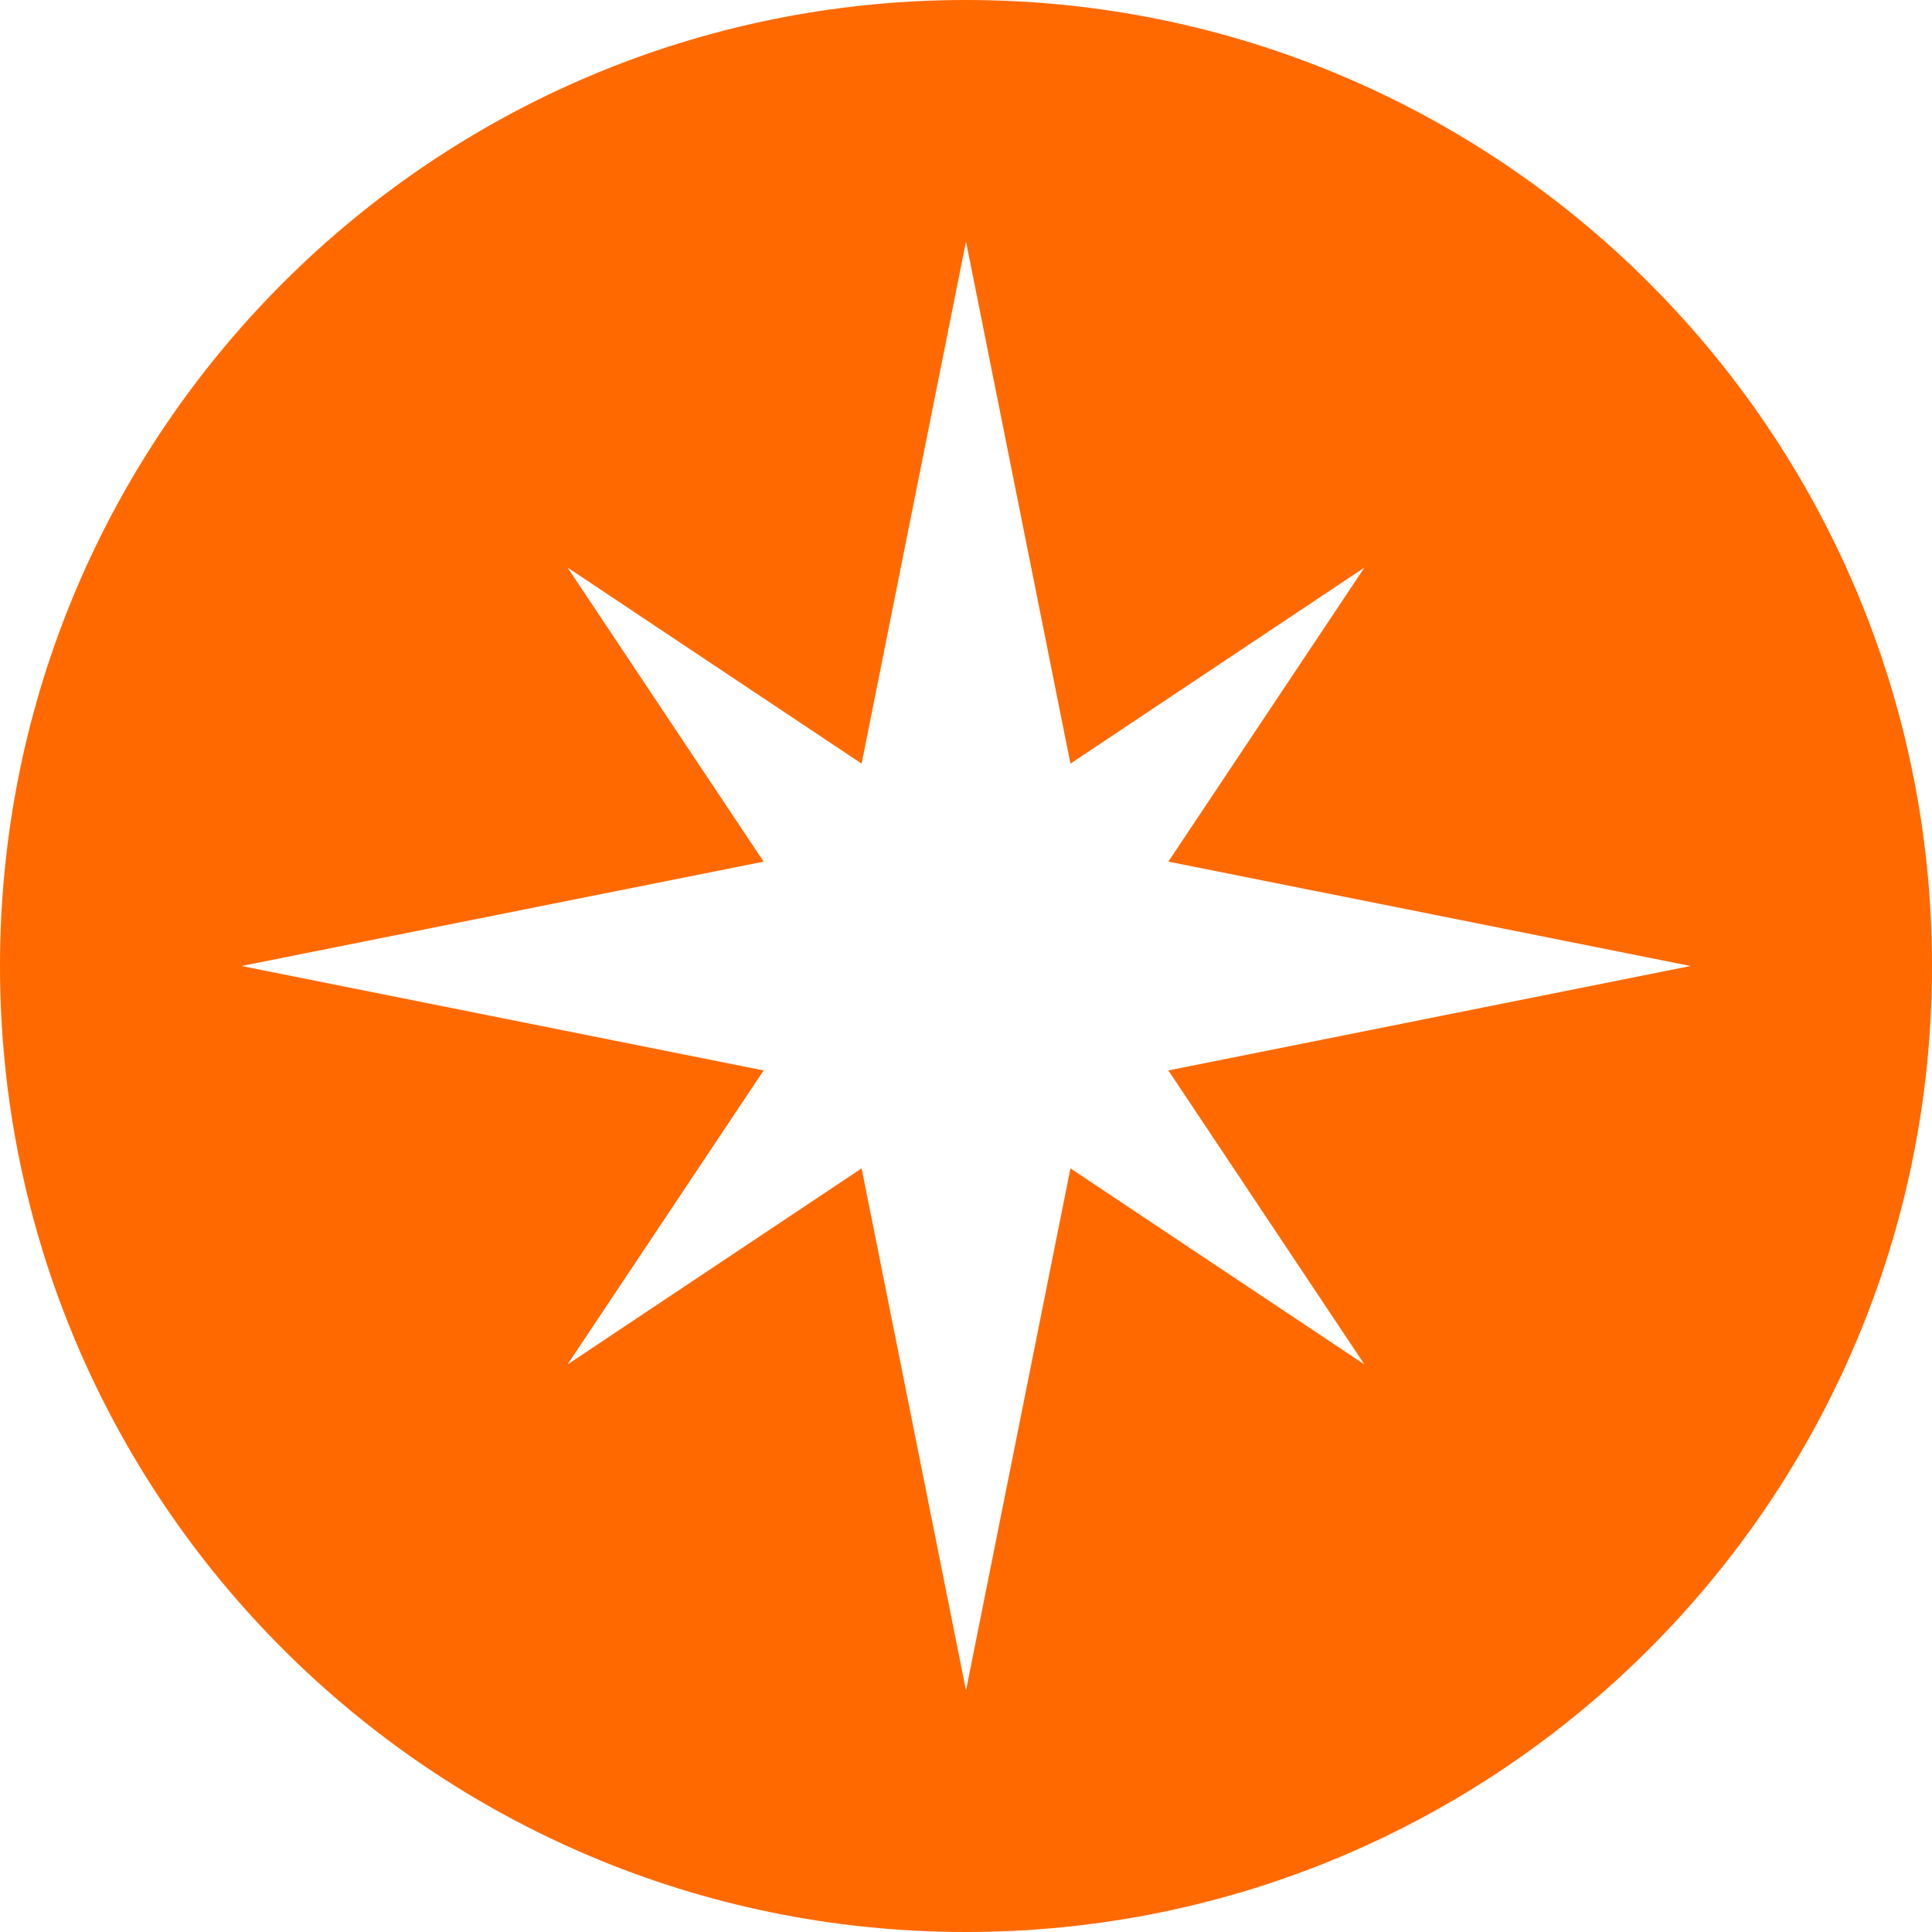 <svg width="32" height="32" viewBox="0 0 32 32" fill="none" xmlns="http://www.w3.org/2000/svg">
<path d="M16 0C24.837 0 32 7.163 32 16C32 24.837 24.837 32 16 32C7.163 32 0 24.837 0 16C0 7.163 7.163 0 16 0ZM14.271 12.648L9.4 9.4L12.648 14.271L4 16L12.648 17.73L9.4 22.6L14.271 19.352L16 28L17.73 19.352L22.6 22.6L19.352 17.73L28 16L19.352 14.271L22.6 9.4L17.73 12.648L16 4L14.271 12.648Z" fill="#FF6900"/>
</svg>
